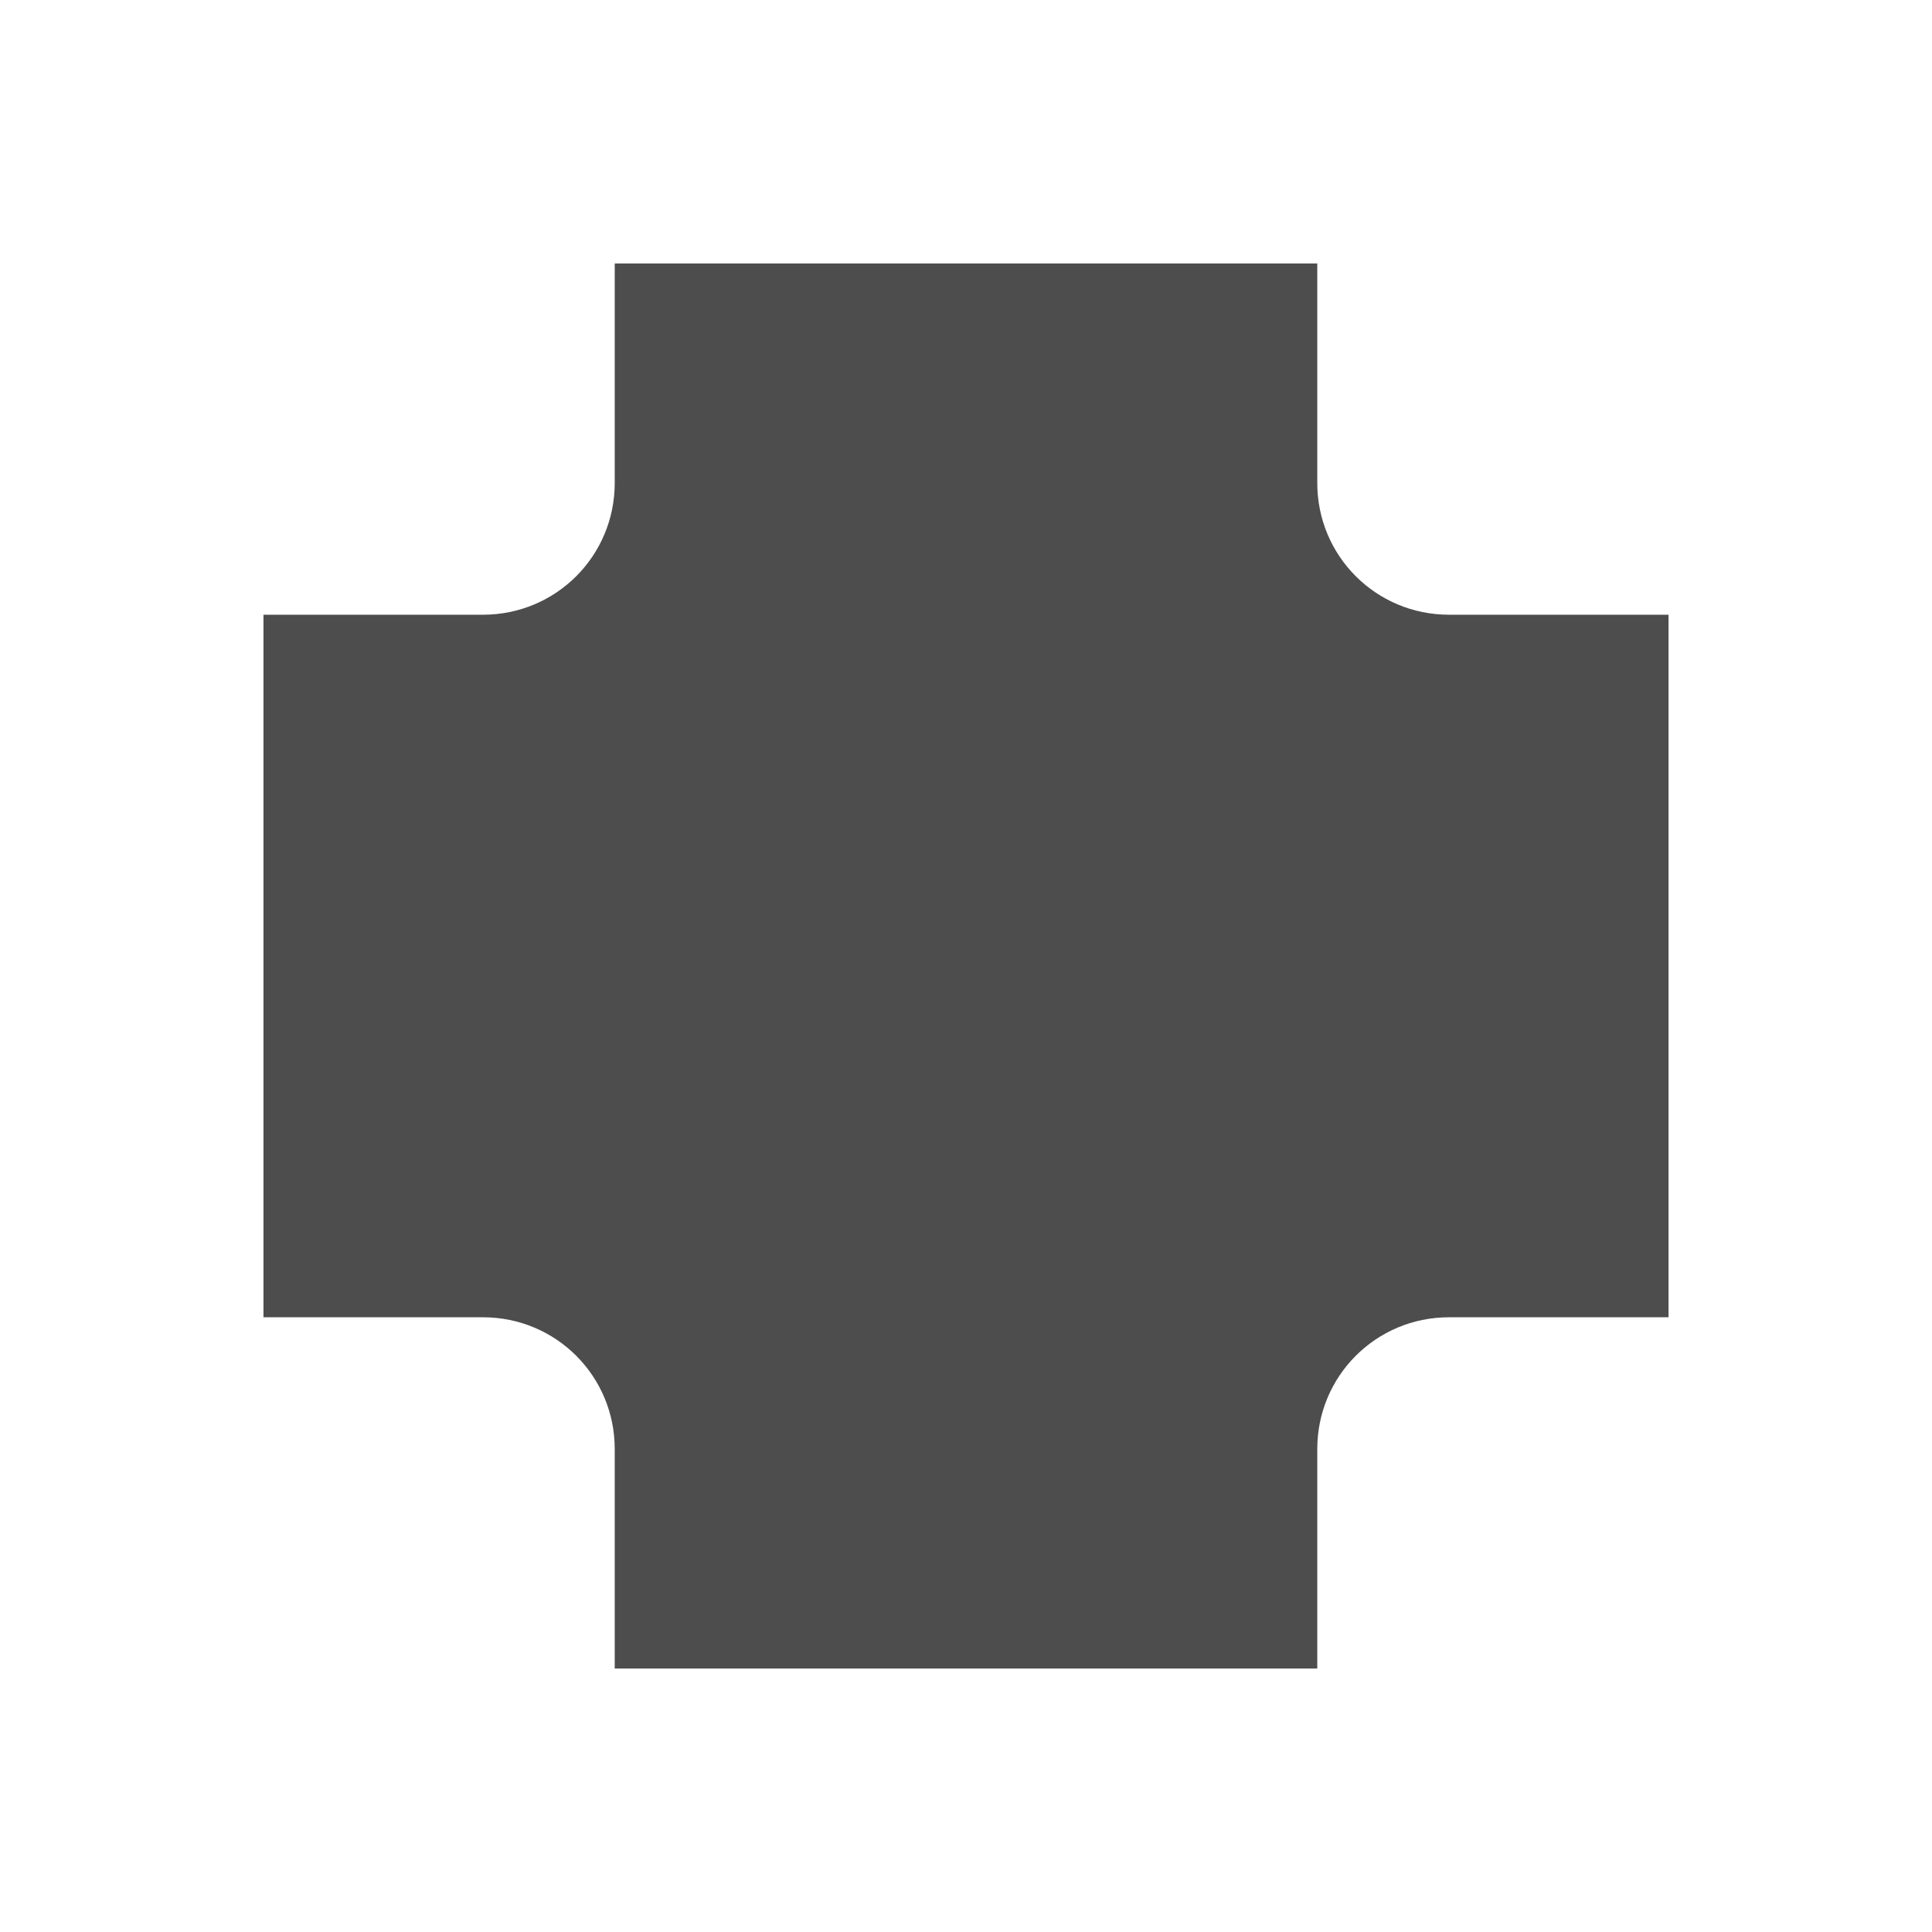 <svg xmlns="http://www.w3.org/2000/svg" viewBox="0 0 22 22">
  <defs id="defs3051">
    <style type="text/css" id="current-color-scheme">
      .ColorScheme-Text {
        color:#4d4d4d
      }
      </style>
  </defs>
 <path 
     style="fill:currentColor;fill-opacity:1;stroke:none"      
	 class="ColorScheme-Text"
        d="M 7 3 L 7 3.508 L 7 5.5 C 7 6.331 6.331 7 5.5 7 L 3 7 L 3 8 L 3 14 L 3 15 L 5.5 15 C 6.331 15 7 15.669 7 16.5 L 7 18.492 L 7 19 L 8 19 L 14 19 L 15 19 L 15 18.492 L 15 16.5 C 15 15.669 15.669 15 16.5 15 L 18.492 15 L 19 15 L 19 14 L 19 8 L 19 7 L 18.492 7 L 16.5 7 C 15.669 7 15 6.331 15 5.5 L 15 3 L 14 3 L 8 3 L 7 3 z "
     />
</svg>
